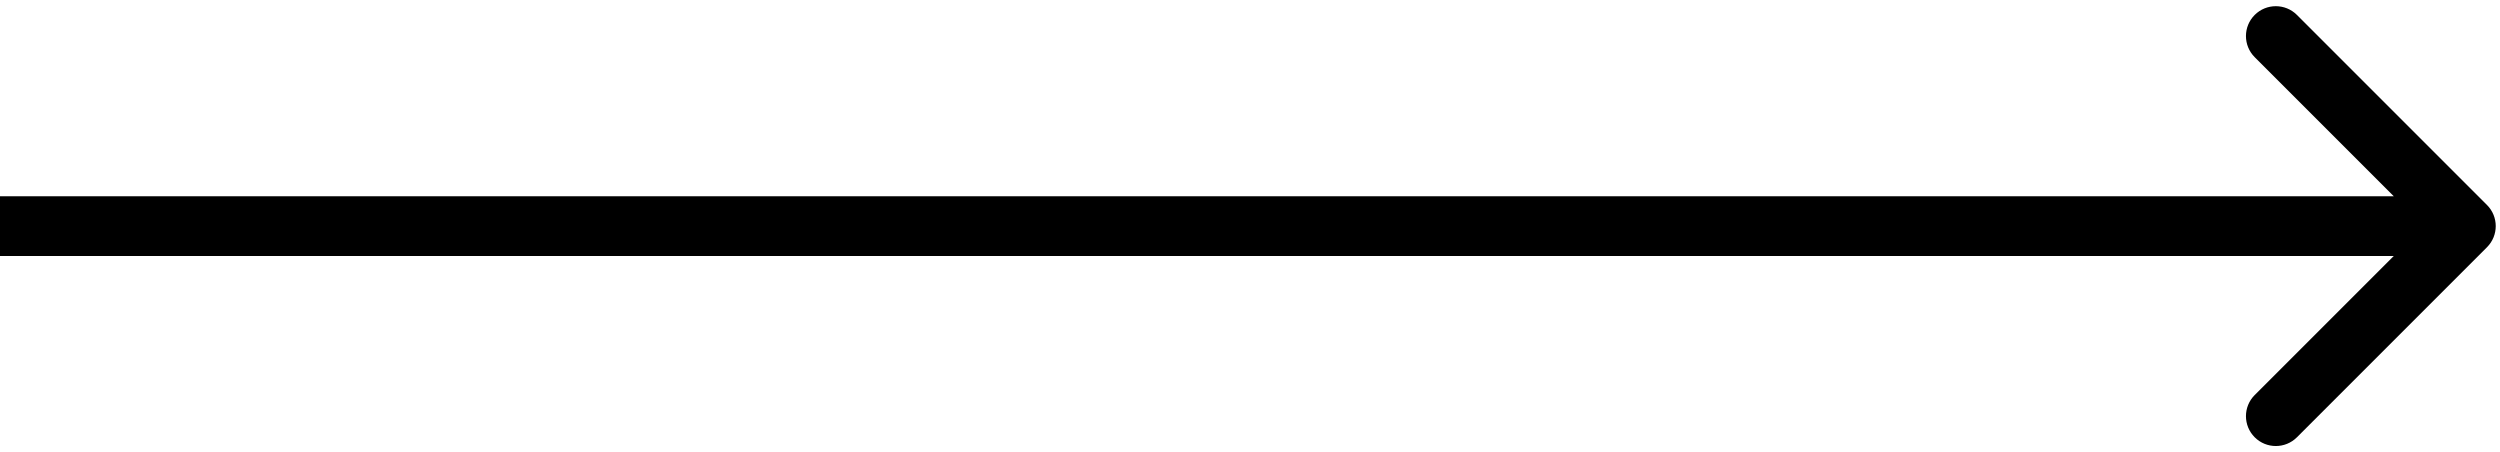 <?xml version="1.0" encoding="UTF-8"?> <svg xmlns="http://www.w3.org/2000/svg" width="293" height="53" viewBox="0 0 293 53" fill="none"><path d="M291.475 28.975C292.842 27.608 292.842 25.392 291.475 24.025L269.201 1.751C267.834 0.384 265.618 0.384 264.251 1.751C262.884 3.118 262.884 5.334 264.251 6.701L284.05 26.5L264.251 46.299C262.884 47.666 262.884 49.882 264.251 51.249C265.618 52.616 267.834 52.616 269.201 51.249L291.475 28.975ZM0 30H289V23H0V30Z" fill="black"></path></svg> 